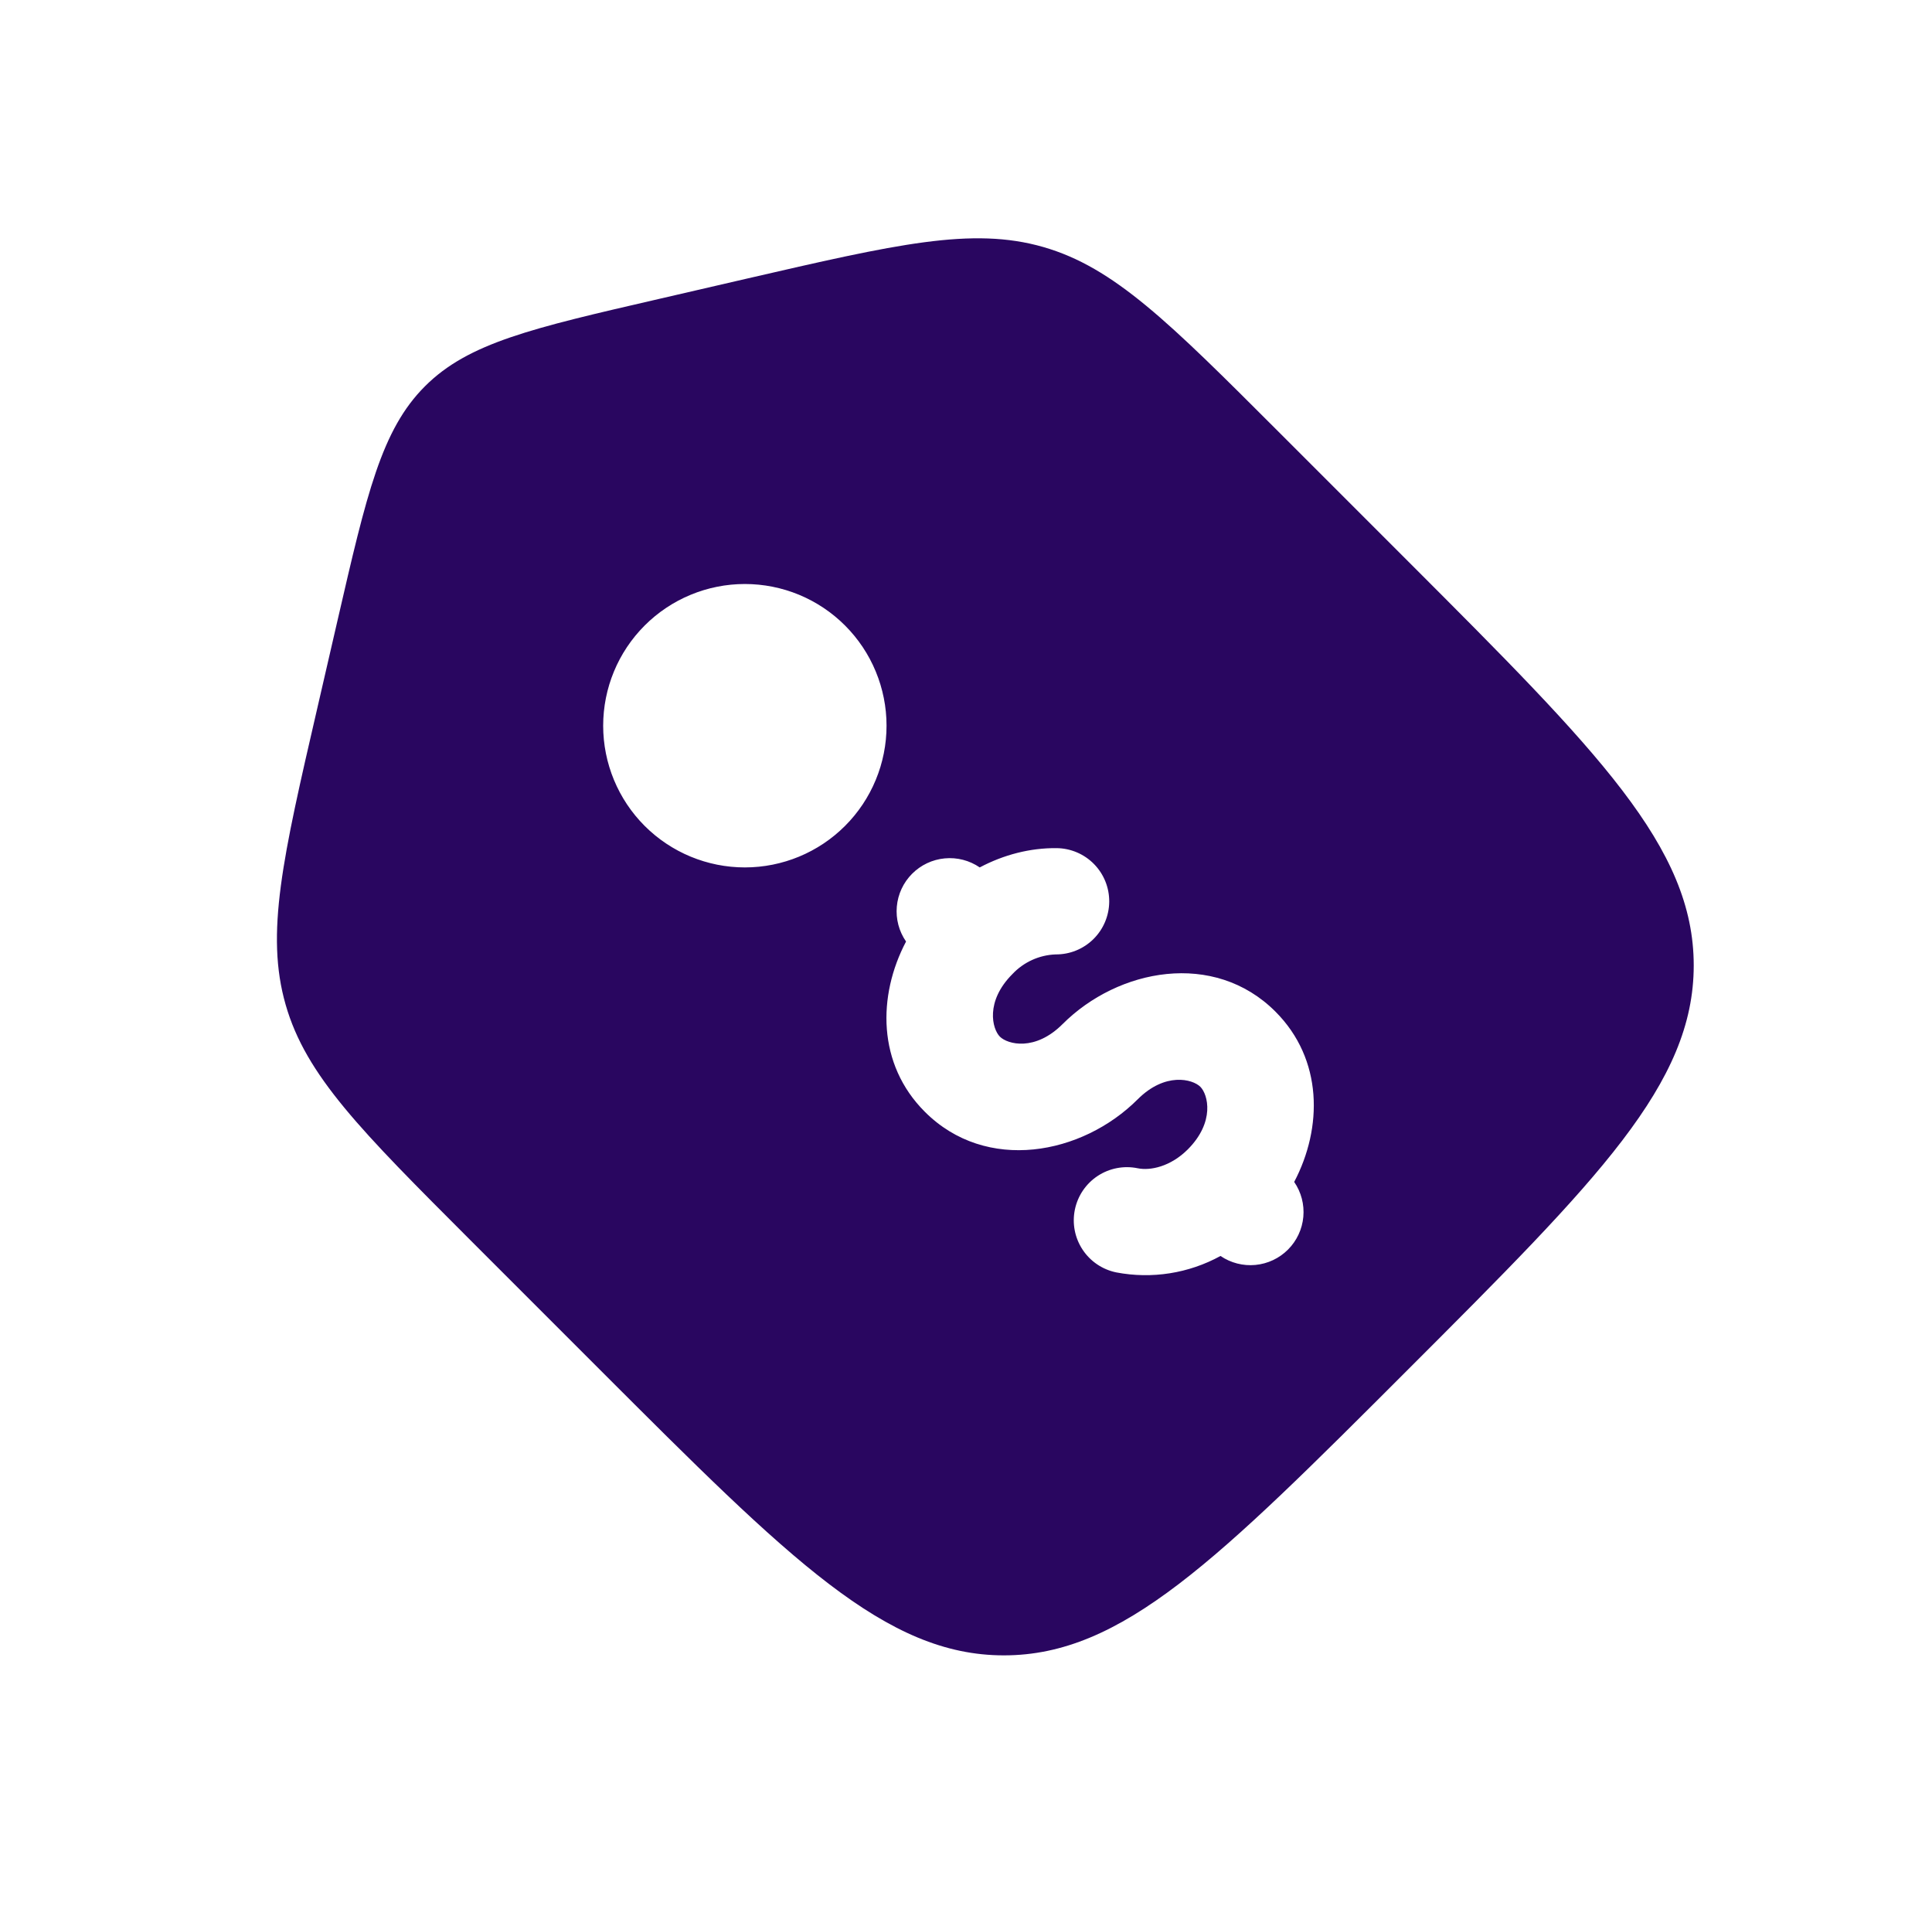 <svg width="100" height="99" viewBox="0 0 100 99" fill="none" xmlns="http://www.w3.org/2000/svg">
<path fill-rule="evenodd" clip-rule="evenodd" d="M66.169 22.336L72.879 29.046C82.739 38.909 87.667 43.837 87.667 49.961C87.667 56.088 82.739 61.016 72.879 70.875C63.016 80.739 58.088 85.667 51.961 85.667C45.837 85.667 40.906 80.739 31.046 70.879L24.336 64.169C18.671 58.5 15.837 55.67 14.784 51.992C13.729 48.314 14.63 44.409 16.434 36.603L17.472 32.1C18.986 25.53 19.745 22.244 21.993 19.993C24.241 17.742 27.53 16.986 34.1 15.472L38.603 14.431C46.413 12.63 50.315 11.728 53.992 12.781C57.67 13.837 60.504 16.671 66.169 22.336ZM47.869 57.536C45.401 55.072 45.419 51.53 46.897 48.725C46.531 48.197 46.362 47.557 46.419 46.917C46.476 46.276 46.755 45.676 47.208 45.221C47.661 44.765 48.26 44.482 48.899 44.422C49.539 44.361 50.18 44.527 50.711 44.89C51.957 44.23 53.325 43.878 54.689 43.892C55.418 43.899 56.115 44.195 56.626 44.716C57.137 45.236 57.42 45.939 57.413 46.668C57.406 47.397 57.11 48.094 56.59 48.605C56.069 49.116 55.367 49.399 54.638 49.392C53.788 49.424 52.986 49.789 52.404 50.408C50.986 51.827 51.356 53.25 51.755 53.649C52.159 54.049 53.578 54.419 54.997 53C57.871 50.126 62.836 49.172 66.015 52.351C68.483 54.819 68.465 58.361 66.987 61.166C67.35 61.694 67.518 62.333 67.46 62.972C67.402 63.611 67.123 64.21 66.67 64.664C66.218 65.119 65.621 65.401 64.982 65.462C64.344 65.523 63.704 65.359 63.173 64.998C61.528 65.9 59.619 66.201 57.776 65.848C57.061 65.701 56.434 65.277 56.033 64.668C55.631 64.058 55.488 63.314 55.635 62.6C55.782 61.885 56.206 61.258 56.816 60.856C57.425 60.455 58.169 60.312 58.883 60.458C59.532 60.594 60.581 60.381 61.48 59.483C62.898 58.06 62.528 56.641 62.129 56.242C61.725 55.842 60.306 55.472 58.887 56.891C56.013 59.765 51.048 60.719 47.869 57.536ZM43.74 42.741C44.421 42.06 44.961 41.251 45.329 40.361C45.698 39.472 45.887 38.518 45.887 37.555C45.887 36.592 45.697 35.638 45.328 34.749C44.96 33.859 44.419 33.051 43.738 32.37C43.057 31.689 42.249 31.149 41.359 30.78C40.469 30.412 39.515 30.223 38.552 30.223C37.589 30.223 36.636 30.413 35.746 30.782C34.856 31.15 34.048 31.691 33.367 32.372C31.992 33.747 31.22 35.613 31.22 37.558C31.221 39.503 31.994 41.368 33.369 42.743C34.745 44.118 36.61 44.89 38.555 44.89C40.5 44.889 42.365 44.117 43.74 42.741Z" fill="#290660"/>
</svg>
